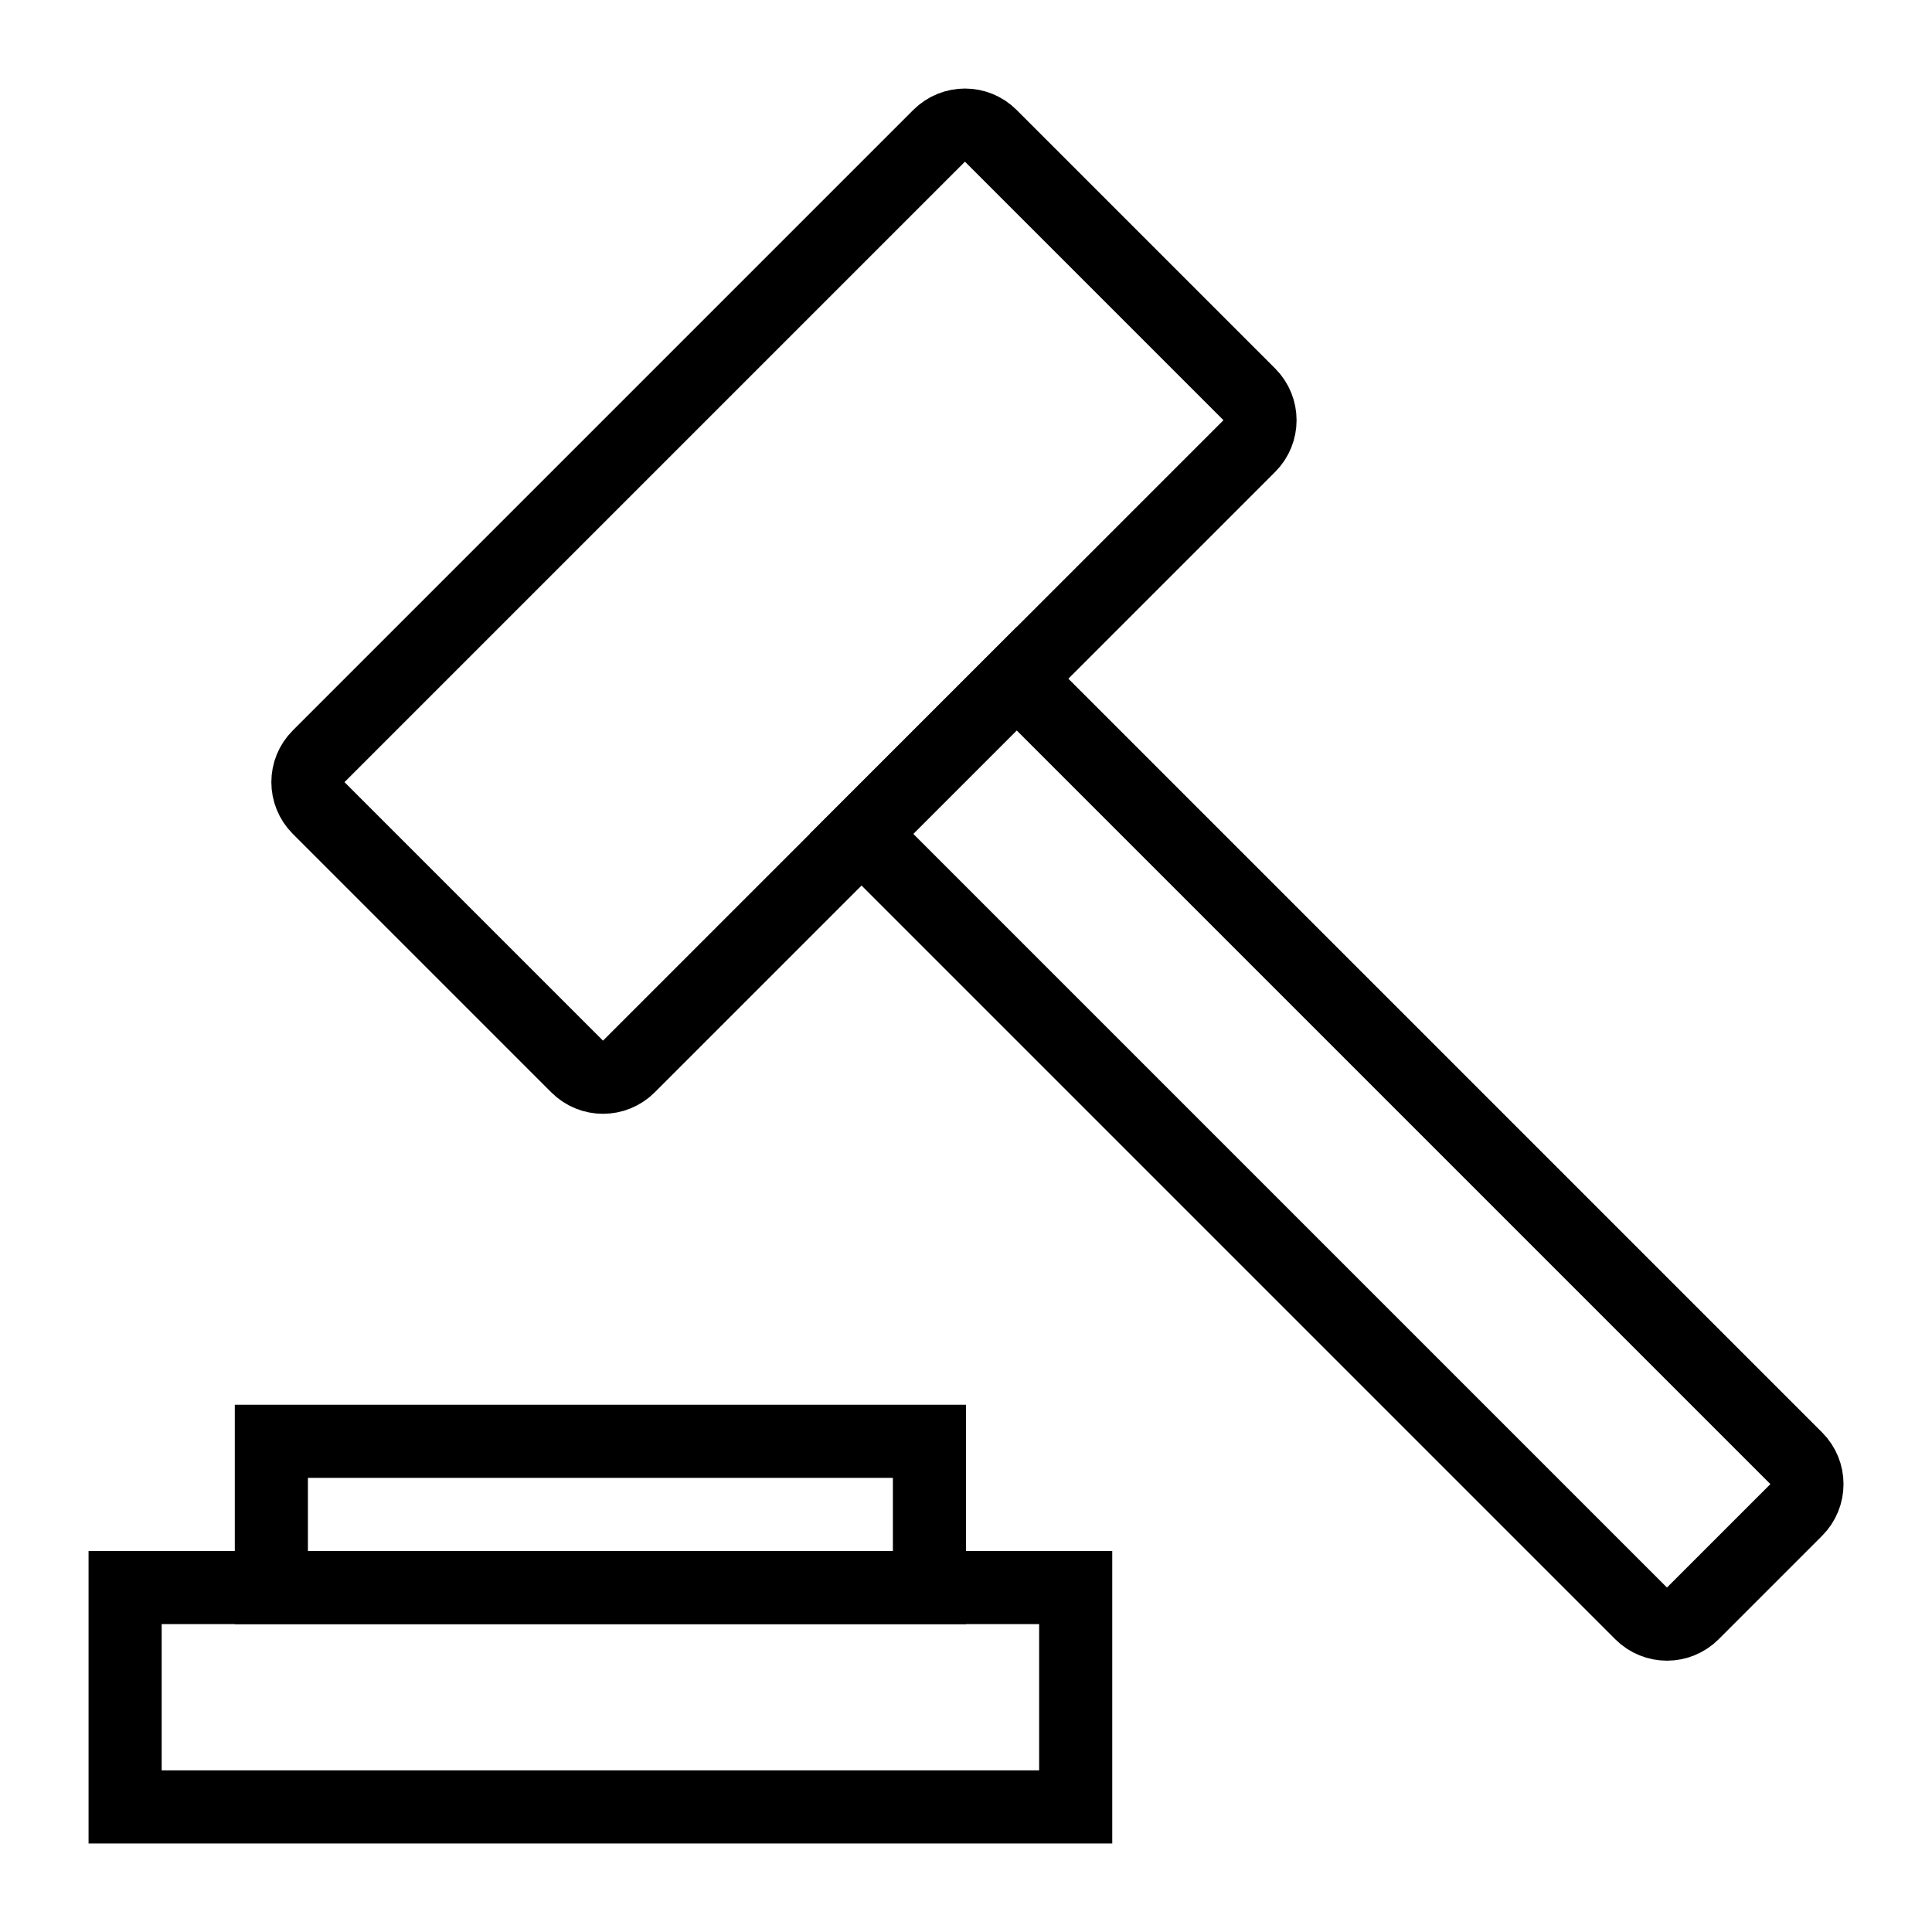 <?xml version="1.0" encoding="UTF-8"?>
<!-- Uploaded to: ICON Repo, www.iconrepo.com, Generator: ICON Repo Mixer Tools -->
<svg width="800px" height="800px" version="1.1" viewBox="144 144 512 512" xmlns="http://www.w3.org/2000/svg">
 <defs>
  <clipPath id="a">
   <path d="m148.09 148.09h503.81v503.81h-503.81z"/>
  </clipPath>
 </defs>
 <g fill="none" stroke="#000000" stroke-miterlimit="10" stroke-width="2">
  <path transform="matrix(9.689 0 0 9.689 148.09 148.09)" d="m3 43h26v6h-26z"/>
  <path transform="matrix(9.689 0 0 9.689 148.09 148.09)" d="m7 39h18v4h-18z"/>
  <g clip-path="url(#a)">
   <path transform="matrix(9.689 0 0 9.689 148.09 148.09)" d="m33.749 11.778-16.971 16.971c-0.391 0.391-1.024 0.391-1.414 0l-7.071-7.071c-0.391-0.391-0.391-1.024 0-1.414l16.971-16.971c0.391-0.391 1.024-0.391 1.414 0l7.071 7.071c0.39 0.391 0.39 1.024 0 1.414z"/>
   <path transform="matrix(9.689 0 0 9.689 148.09 148.09)" d="m48.707 40.879-2.828 2.828c-0.391 0.391-1.024 0.391-1.414 0l-21.322-21.322 4.243-4.243 21.322 21.322c0.391 0.39 0.391 1.023 0 1.414z"/>
  </g>
 </g>
</svg>